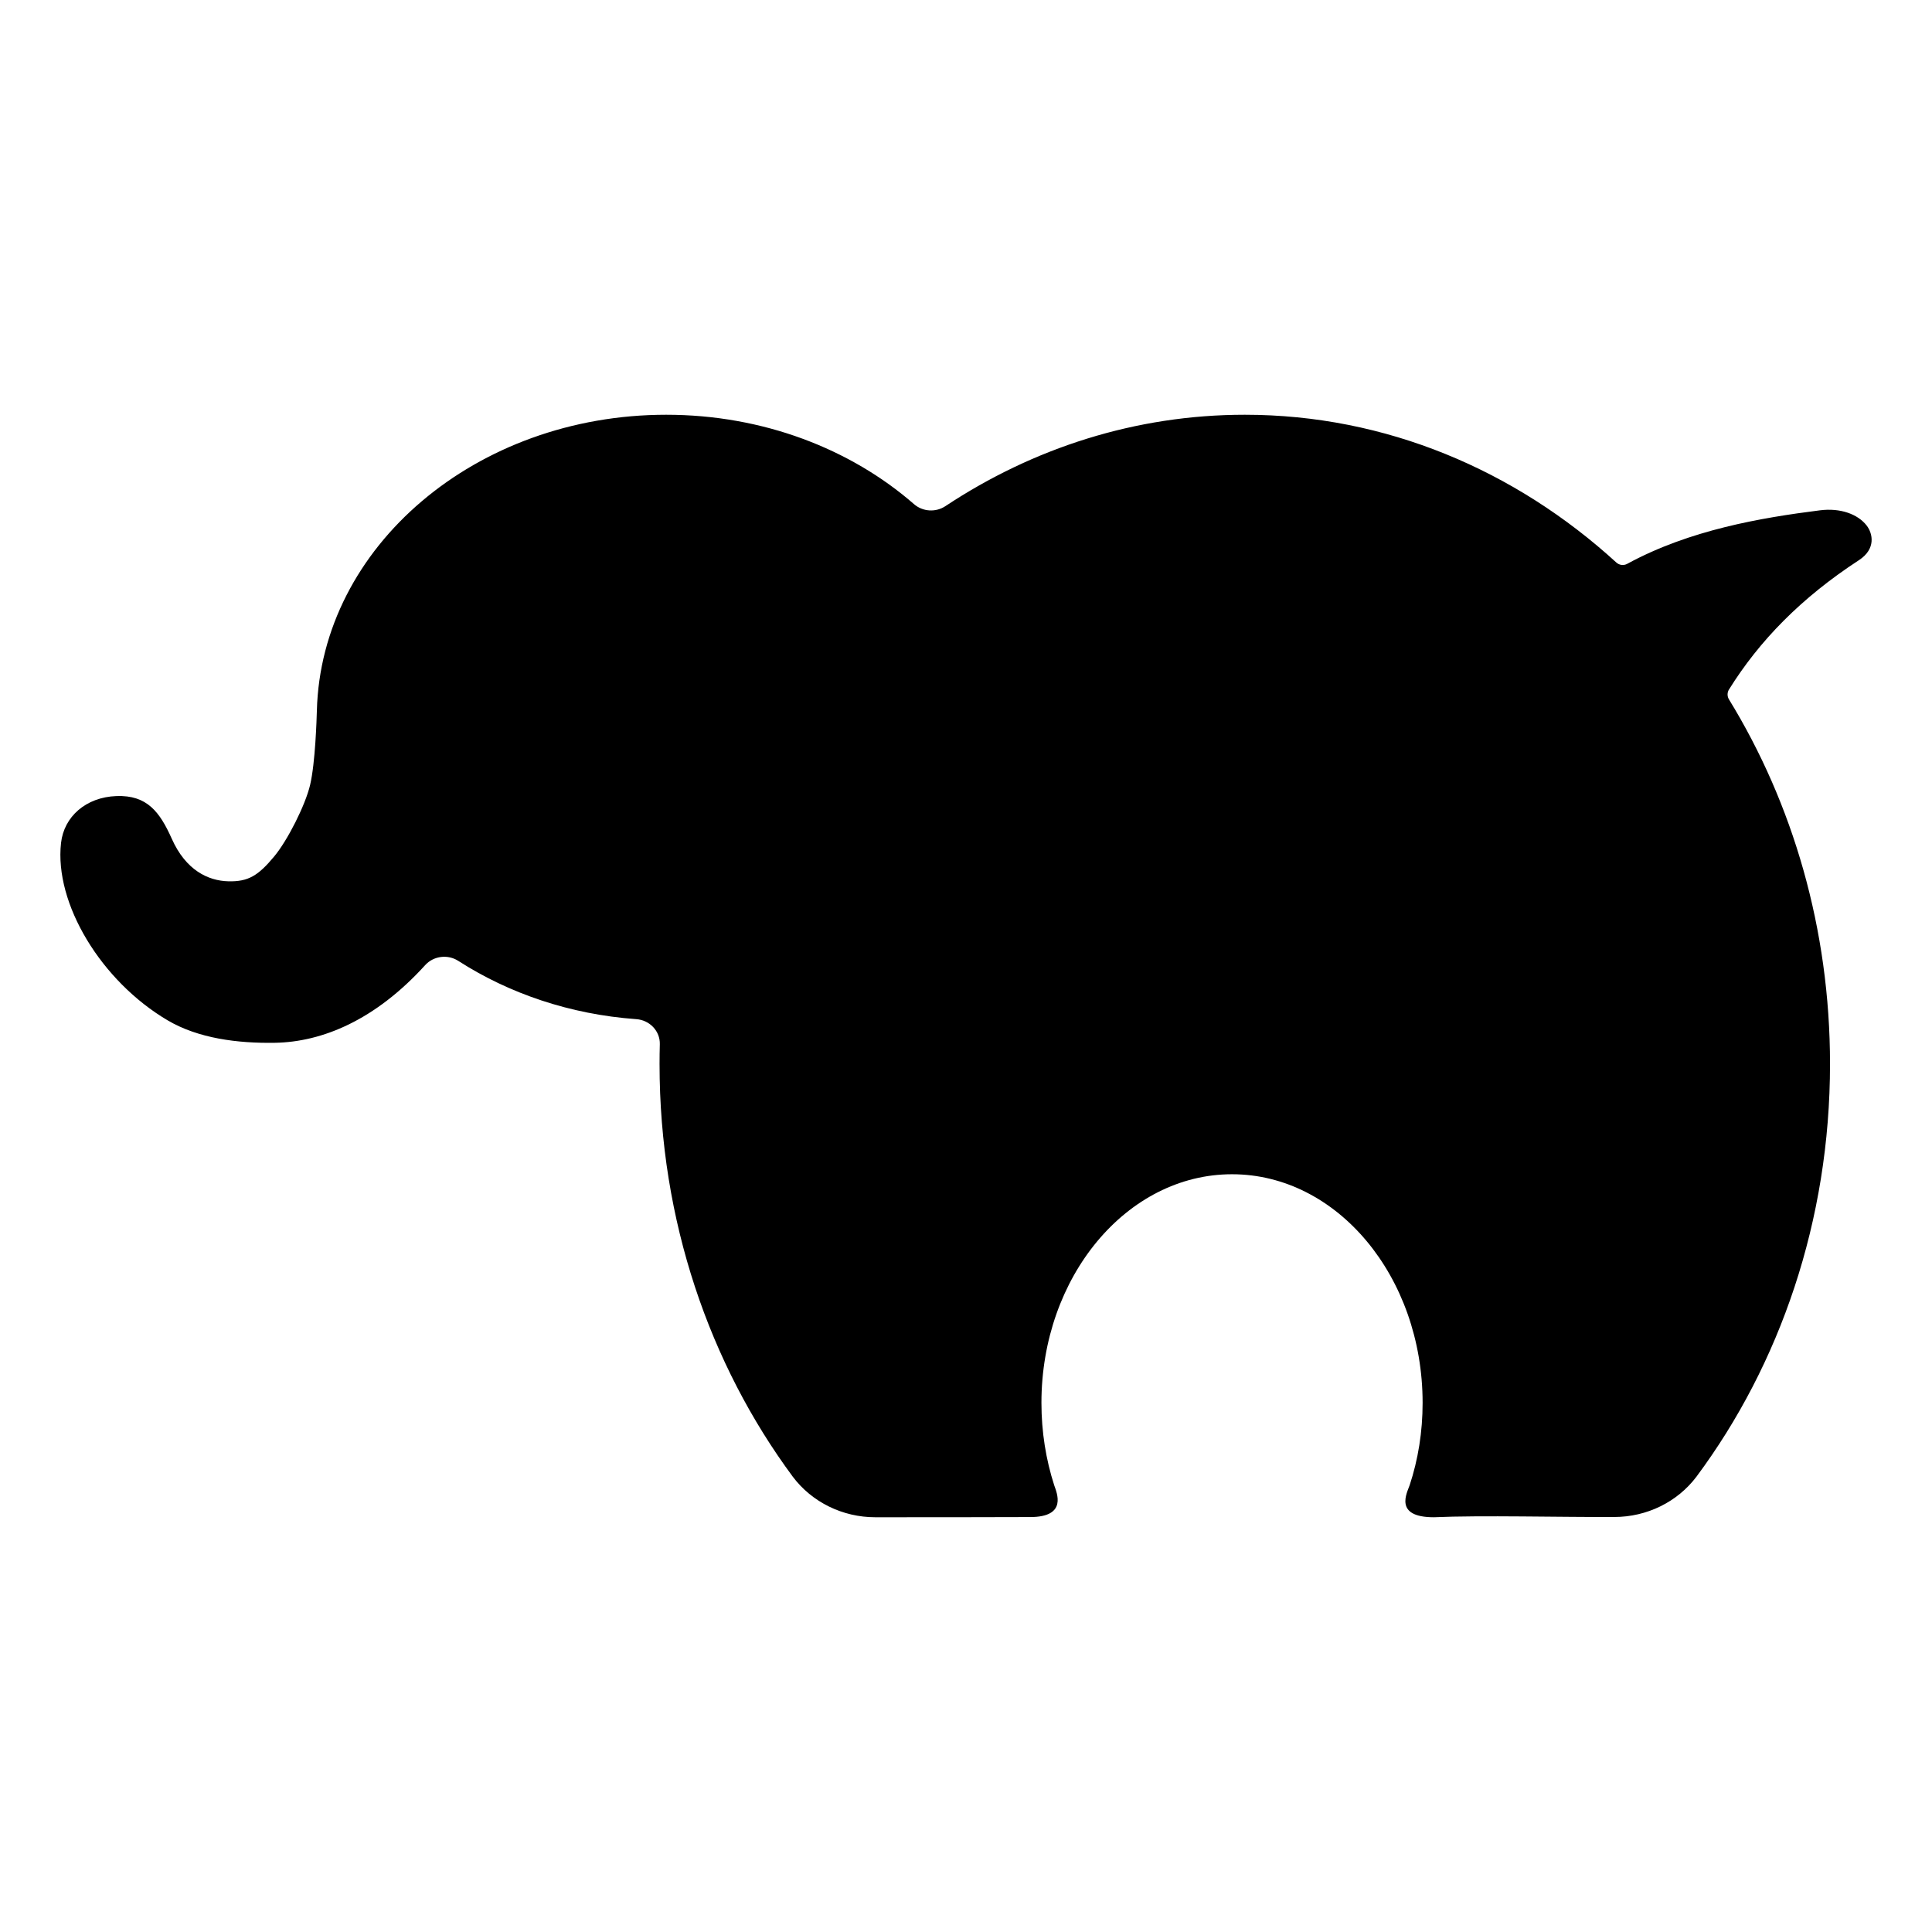 <?xml version="1.0" encoding="UTF-8" standalone="no"?>
<!DOCTYPE svg PUBLIC "-//W3C//DTD SVG 1.1//EN" "http://www.w3.org/Graphics/SVG/1.1/DTD/svg11.dtd">
<svg width="1024" height="1024" viewBox="0 0 1024 1024" version="1.1" xmlns="http://www.w3.org/2000/svg" xmlns:xlink="http://www.w3.org/1999/xlink" xml:space="preserve">
	<style>
		path {
			fill: black;
		}
		
		@media (prefers-color-scheme: dark) {
			path {
				fill: white;
			}
		}
	</style>
	<path d="M916.394,365.458c-0.991,1.608 -0.991,3.638 0.001,5.246c33.792,55.101 53.551,121.63 53.551,193.238c0,83.014 -26.554,159.203 -70.746,218.672c-10.119,13.456 -26.326,21.423 -43.58,21.423c-27.693,0.136 -70.801,-0.975 -95.643,0.136c-21.479,0 -14.16,-13.056 -12.821,-17.01c4.464,-13.512 6.858,-28.228 6.858,-43.609c0,-66.88 -45.263,-121.178 -101.015,-121.178c-55.752,0 -101.016,54.298 -101.016,121.178c0,15.381 2.394,30.097 6.76,43.64c1.328,3.923 7.26,16.878 -12.723,16.878c-21.962,0.101 -57.751,0.101 -82.12,0.101c-17.299,0 -33.549,-7.988 -43.695,-21.479c-44.076,-59.549 -70.631,-135.738 -70.631,-218.752c-0,-3.509 0.047,-7.006 0.142,-10.49c0.186,-6.957 -5.359,-12.818 -12.571,-13.287c-35.048,-2.539 -67.32,-13.608 -94.077,-30.772c-5.615,-3.724 -13.238,-2.801 -17.722,2.146c-26.496,29.169 -54.589,40.751 -79.672,41.162c-19.719,0.324 -40.536,-2.306 -56.796,-11.888c-35.309,-20.809 -60.142,-61.956 -56.529,-94.033c1.569,-13.933 13.158,-24.258 29.366,-24.851c16.208,-0.593 22.964,8.354 29.366,22.702c7.387,16.555 19.2,22.203 29.899,22.474c10.58,0.268 15.837,-2.93 24.385,-13.214c7.011,-8.434 16.441,-27.029 18.995,-37.846c2.761,-11.691 3.48,-35.215 3.585,-39.331c2.215,-86.916 84.331,-156.887 185.158,-156.887c51.271,-0 97.705,18.094 131.254,47.308c4.647,4.108 11.634,4.555 16.805,1.077c46.418,-30.727 100.664,-48.385 158.598,-48.385c74.742,-0 143.345,29.39 196.924,78.313c1.581,1.45 3.91,1.73 5.79,0.695c33.053,-17.985 70.835,-24.39 102.154,-28.357c10.776,-1.364 20.061,2.025 24.716,8.035c3.286,4.242 5.049,12.446 -4.093,18.4c-30.644,19.963 -52.865,42.841 -68.857,68.545Z"/>
</svg>